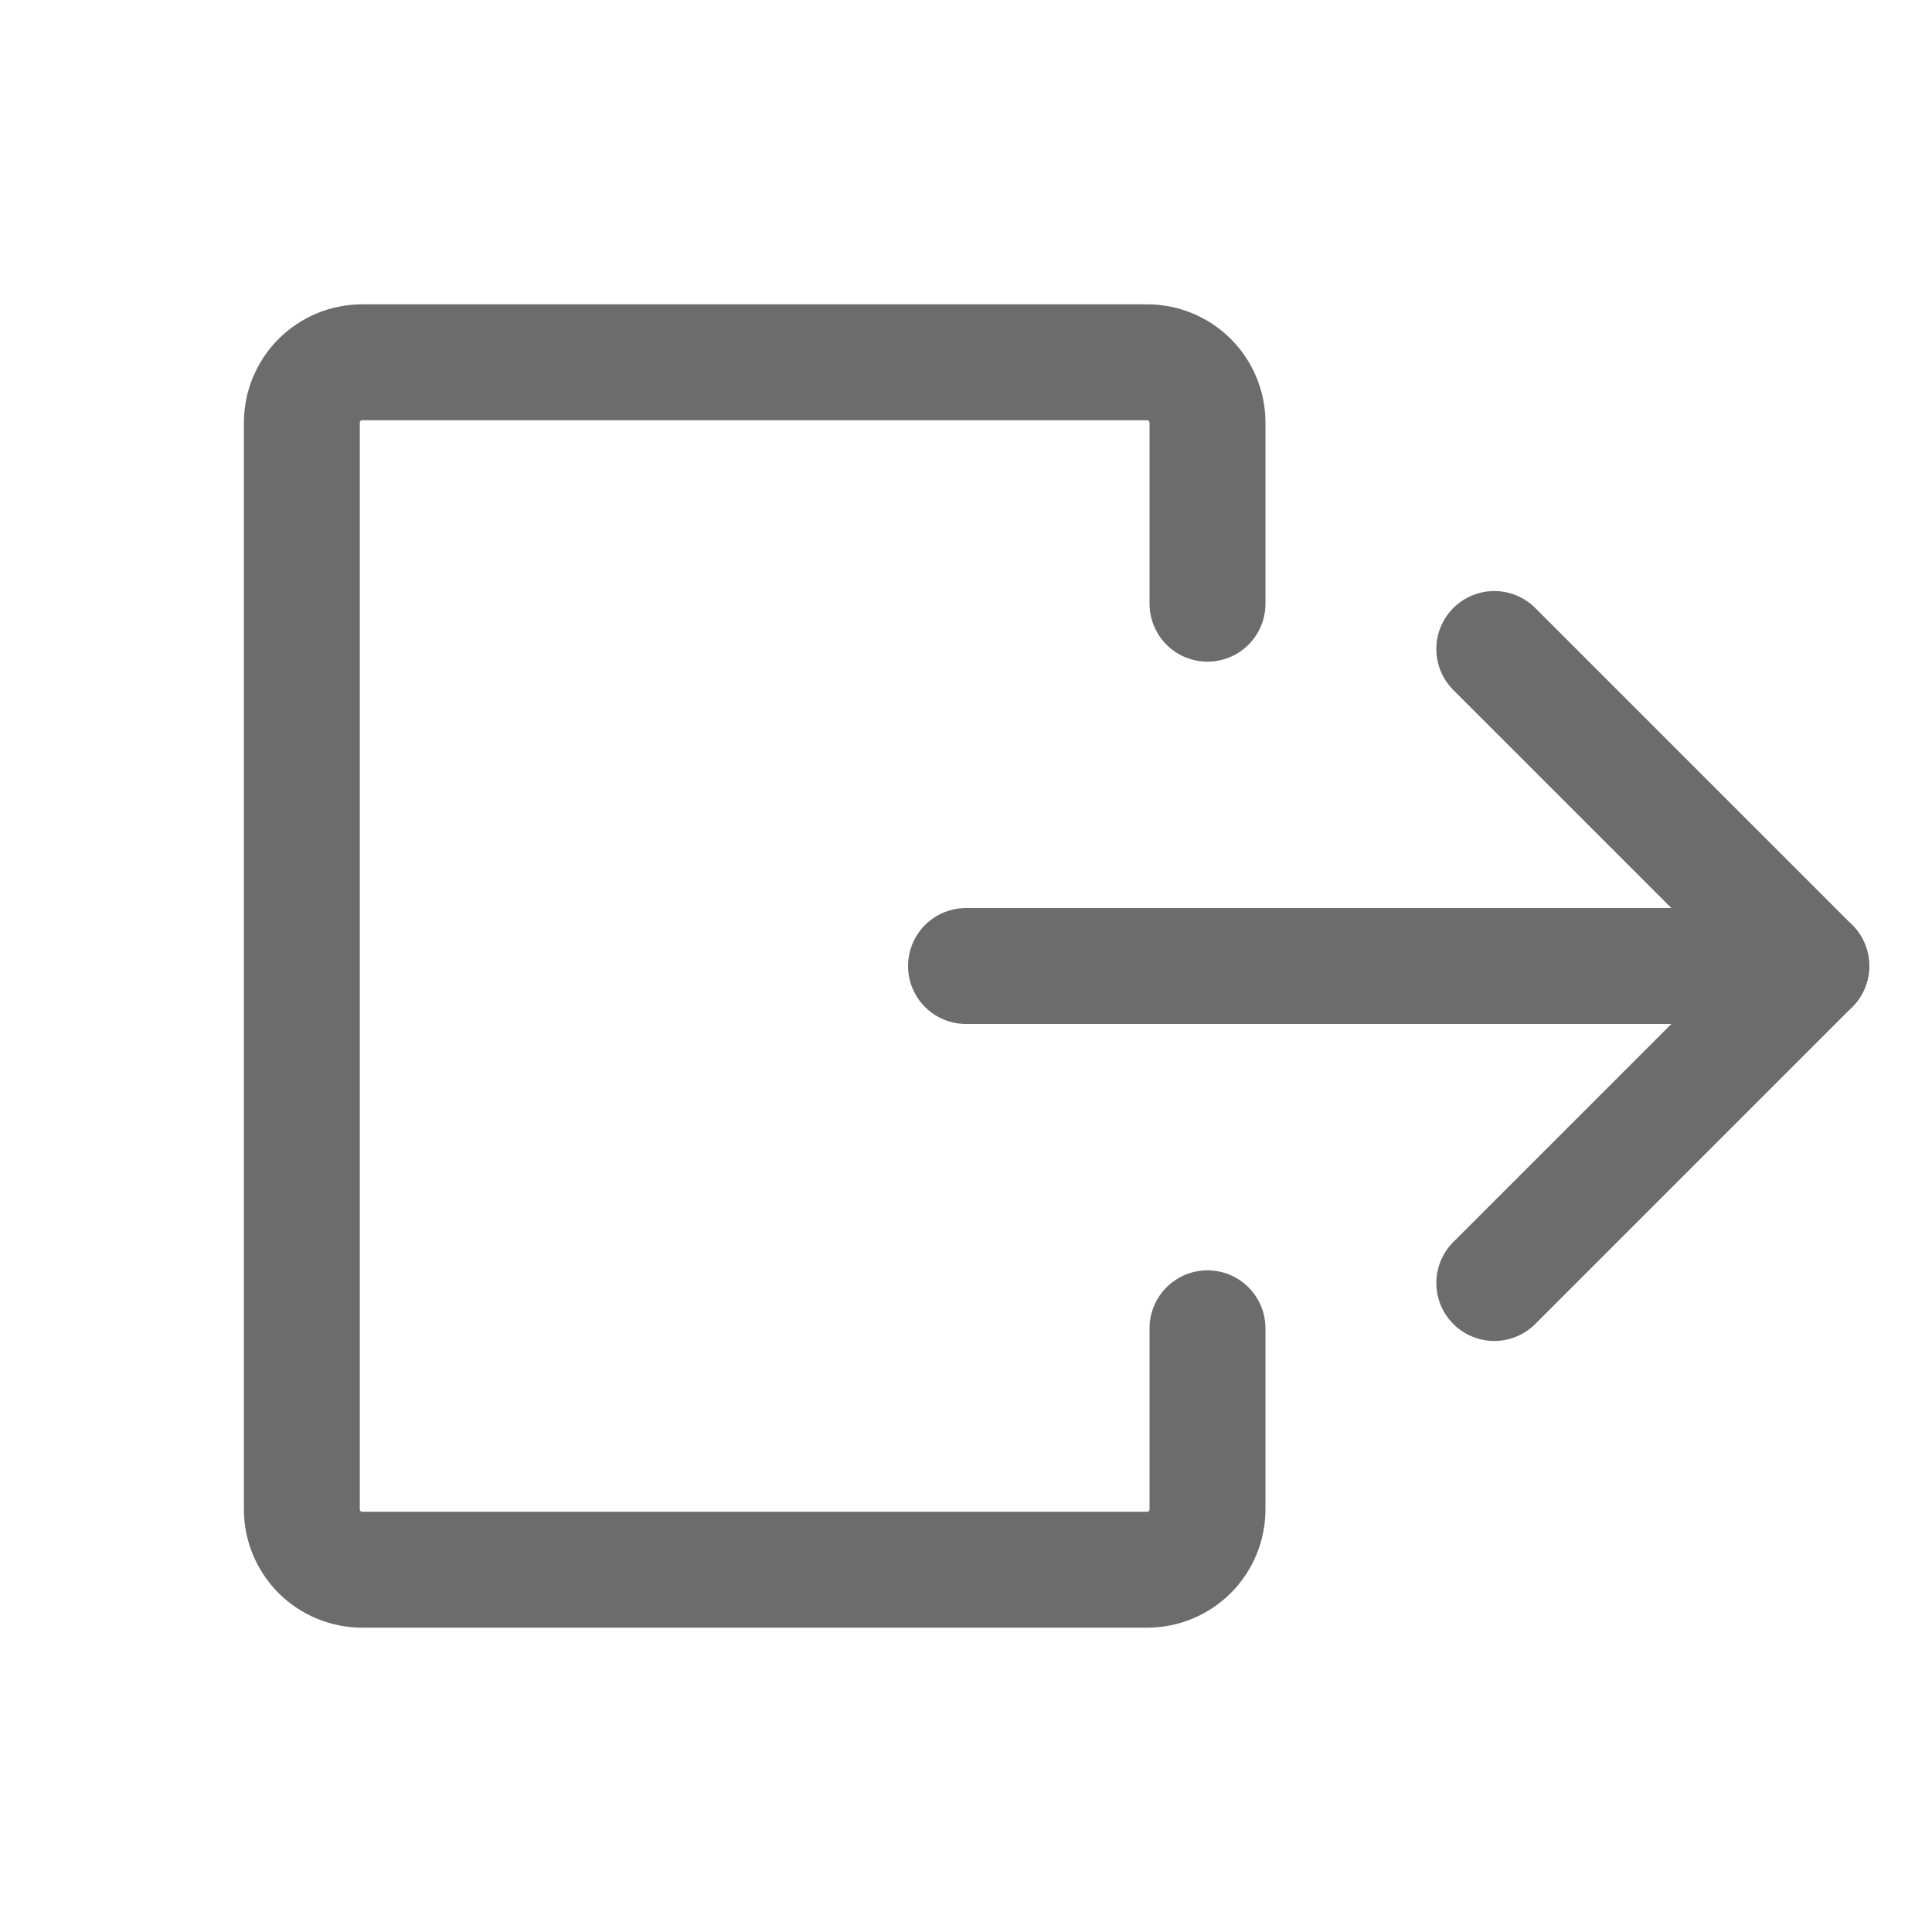 <svg width="25" height="25" viewBox="0 0 25 25" fill="none" xmlns="http://www.w3.org/2000/svg">
<path d="M19.336 8.398L23.438 12.5L19.336 16.602" stroke="#6C6C6C" stroke-width="1.5" stroke-linecap="round" stroke-linejoin="round"/>
<path d="M12.5 12.5L23.438 12.5" stroke="#6C6C6C" stroke-width="1.5" stroke-linecap="round" stroke-linejoin="round"/>
<path d="M15.625 17.188L15.625 19.531C15.625 19.738 15.543 19.937 15.396 20.084C15.25 20.23 15.051 20.312 14.844 20.312L4.688 20.312C4.48 20.312 4.282 20.23 4.135 20.084C3.989 19.937 3.906 19.738 3.906 19.531L3.906 5.469C3.906 5.262 3.989 5.063 4.135 4.916C4.282 4.77 4.48 4.688 4.688 4.688L14.844 4.688C15.051 4.688 15.25 4.77 15.396 4.916C15.543 5.063 15.625 5.262 15.625 5.469L15.625 7.812" stroke="#6C6C6C" stroke-width="1.5" stroke-linecap="round" stroke-linejoin="round"/>
</svg>
